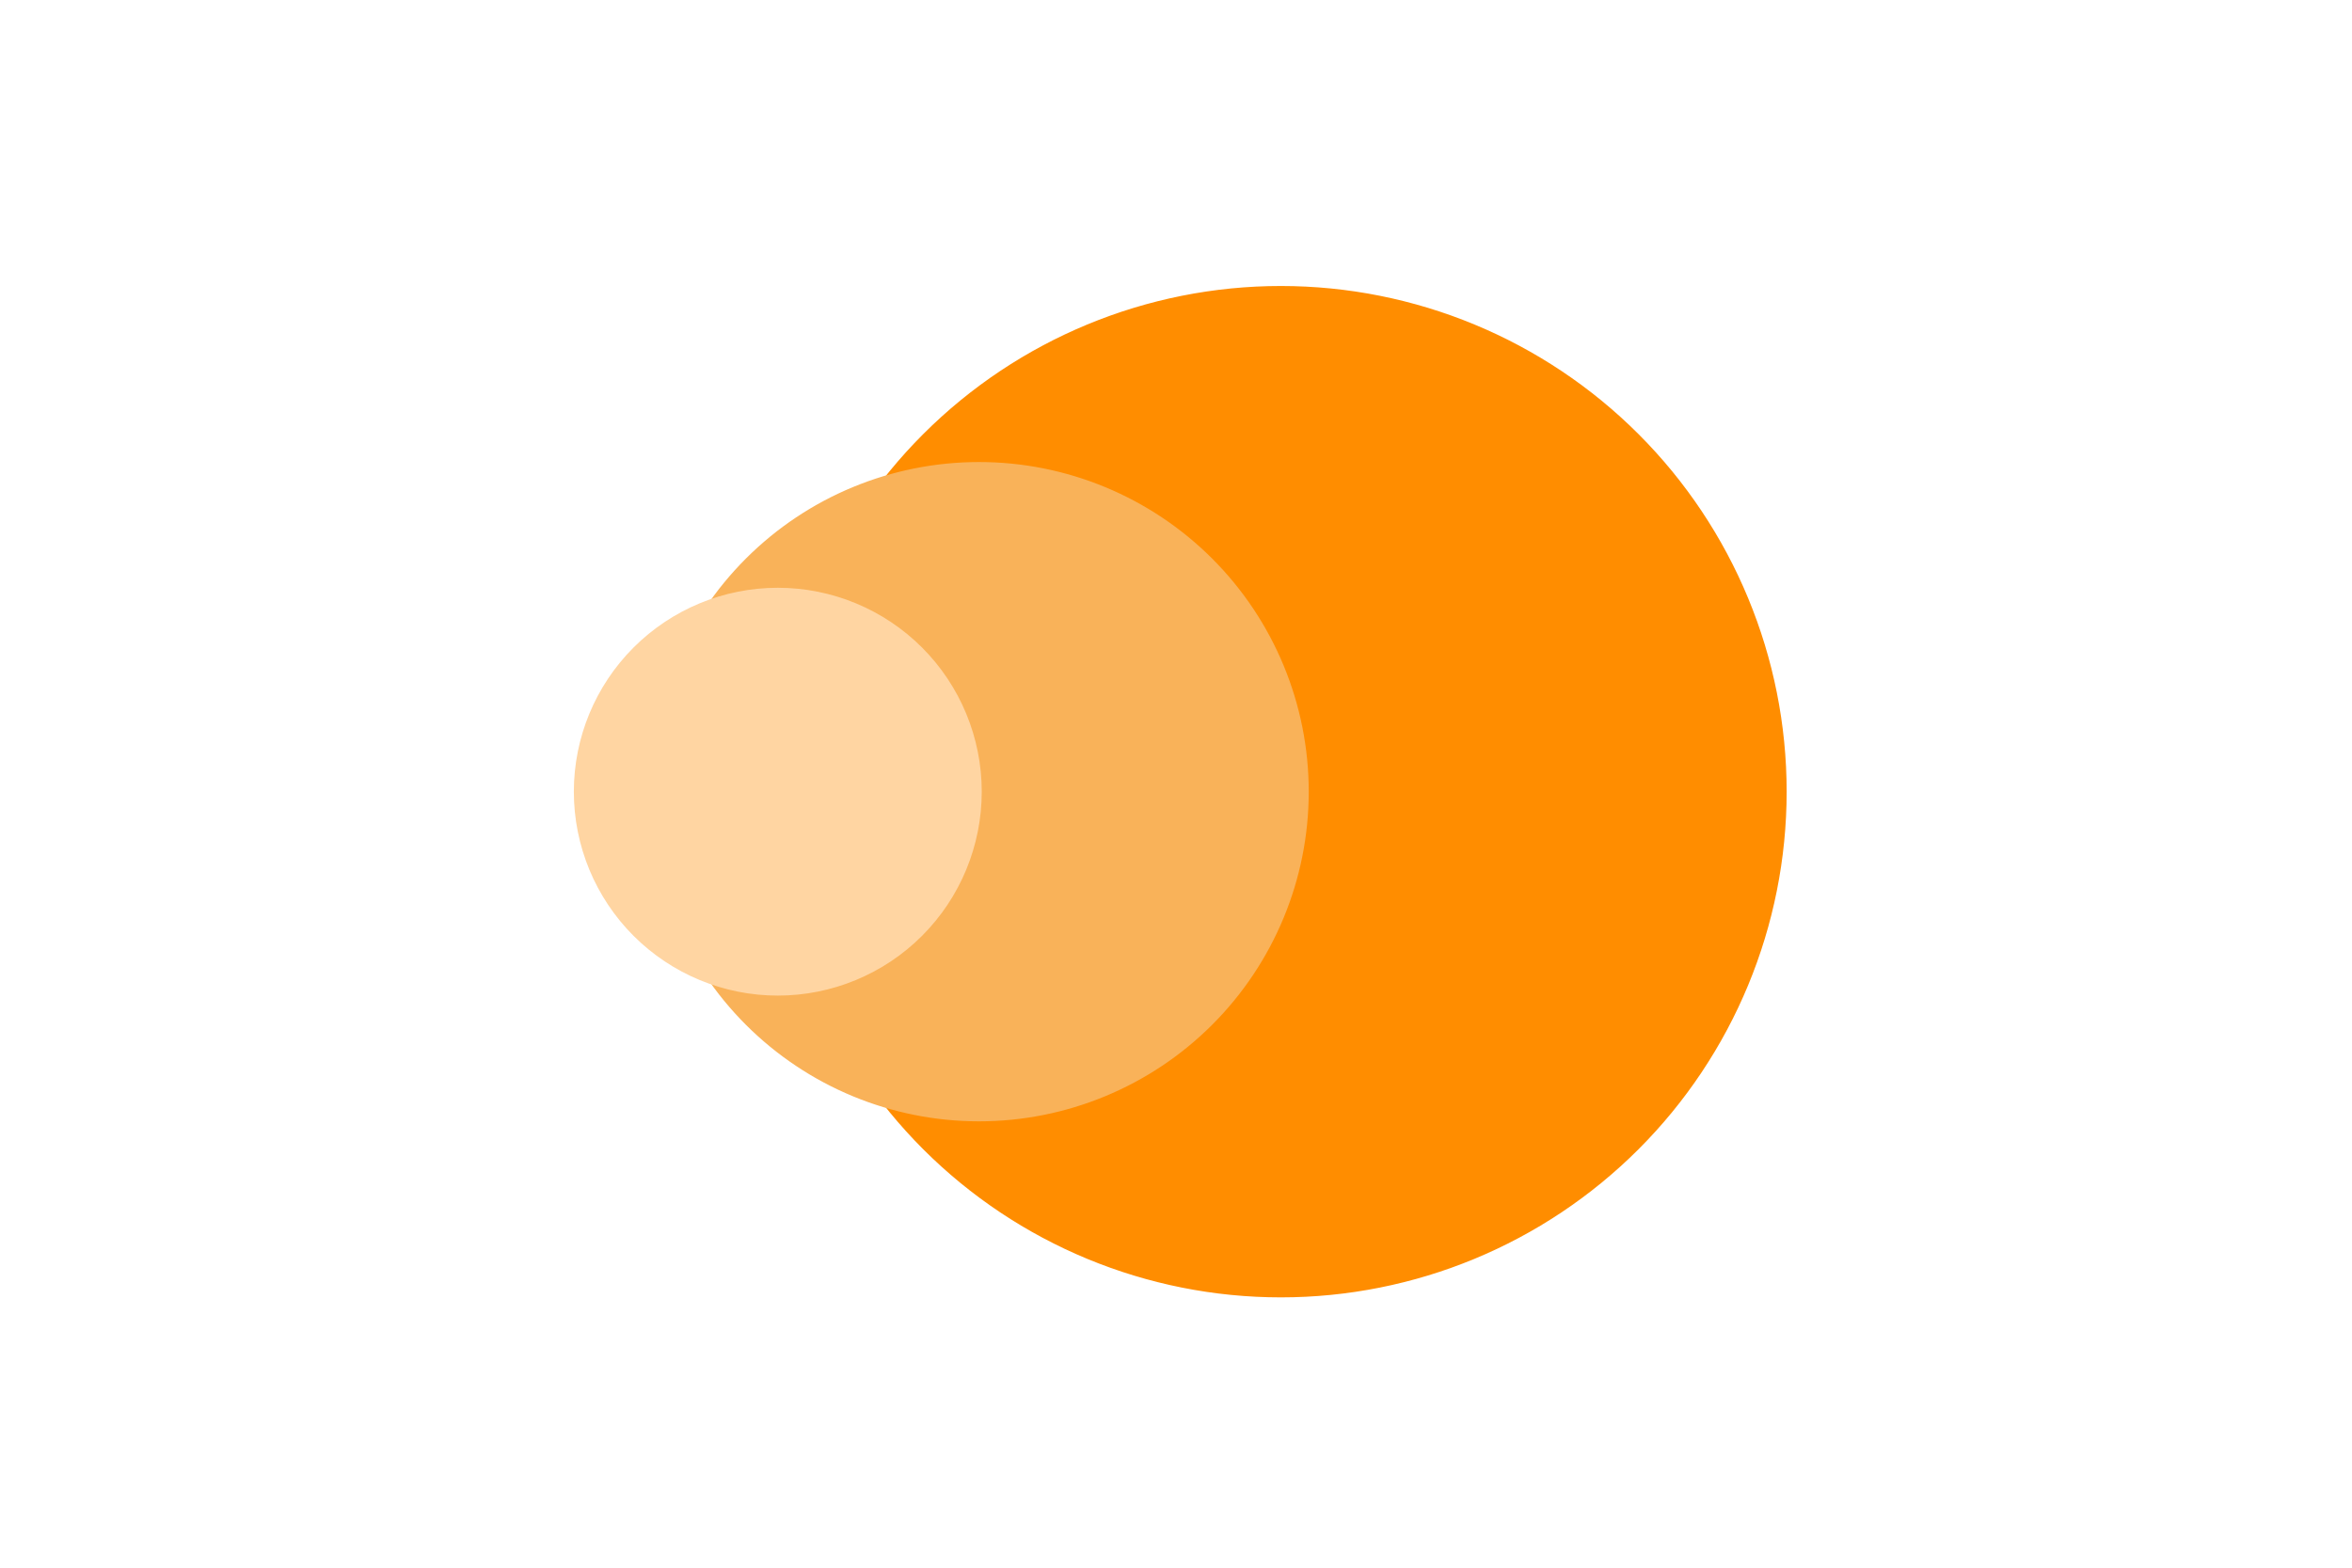 <?xml version="1.0" encoding="utf-8" standalone="no"?>
<!DOCTYPE svg PUBLIC "-//W3C//DTD SVG 1.1//EN"
  "http://www.w3.org/Graphics/SVG/1.1/DTD/svg11.dtd">
<svg xmlns:xlink="http://www.w3.org/1999/xlink" width="432pt" height="288pt" viewBox="0 0 432 288" xmlns="http://www.w3.org/2000/svg" version="1.1">
 <defs>
  <style type="text/css">*{stroke-linejoin: round; stroke-linecap: butt}</style>
 </defs>
 <g id="figure_1">
  <g id="patch_1">
   <path d="M 0 288 
L 432 288 
L 432 0 
L 0 0 
L 0 288 
z
" style="fill: none"/>
  </g>
  <g id="axes_1">
   <g id="patch_2">
    <path d="M 235.26 237.84 
C 259.765 237.84 283.269 228.104 300.597 210.777 
C 317.924 193.449 327.66 169.945 327.66 145.44 
C 327.66 120.935 317.924 97.431 300.597 80.103 
C 283.269 62.776 259.765 53.04 235.26 53.04 
C 210.755 53.04 187.251 62.776 169.923 80.103 
C 152.596 97.431 142.86 120.935 142.86 145.44 
C 142.86 169.945 152.596 193.449 169.923 210.777 
C 187.251 228.104 210.755 237.84 235.26 237.84 
z
" clip-path="url(#pa06dc7df2a)" style="fill: #ff8d00; stroke: #ff8d00; stroke-linejoin: miter"/>
   </g>
   <g id="patch_3">
    <path d="M 179.82 205.5 
C 195.748 205.5 211.026 199.172 222.289 187.909 
C 233.552 176.646 239.88 161.368 239.88 145.44 
C 239.88 129.512 233.552 114.234 222.289 102.971 
C 211.026 91.708 195.748 85.38 179.82 85.38 
C 163.892 85.38 148.614 91.708 137.351 102.971 
C 126.088 114.234 119.76 129.512 119.76 145.44 
C 119.76 161.368 126.088 176.646 137.351 187.909 
C 148.614 199.172 163.892 205.5 179.82 205.5 
z
" clip-path="url(#pa06dc7df2a)" style="fill: #f9b259; stroke: #f9b259; stroke-linejoin: miter"/>
   </g>
   <g id="patch_4">
    <path d="M 142.86 182.4 
C 152.662 182.4 162.064 178.506 168.995 171.575 
C 175.926 164.644 179.82 155.242 179.82 145.44 
C 179.82 135.638 175.926 126.236 168.995 119.305 
C 162.064 112.374 152.662 108.48 142.86 108.48 
C 133.058 108.48 123.656 112.374 116.725 119.305 
C 109.794 126.236 105.9 135.638 105.9 145.44 
C 105.9 155.242 109.794 164.644 116.725 171.575 
C 123.656 178.506 133.058 182.4 142.86 182.4 
z
" clip-path="url(#pa06dc7df2a)" style="fill: #ffd5a2; stroke: #ffd5a2; stroke-linejoin: miter"/>
   </g>
  </g>
 </g>
 <defs>
  <clipPath id="pa06dc7df2a">
   <rect x="96.66" y="34.56" width="249.48" height="221.76"/>
  </clipPath>
 </defs>
</svg>
